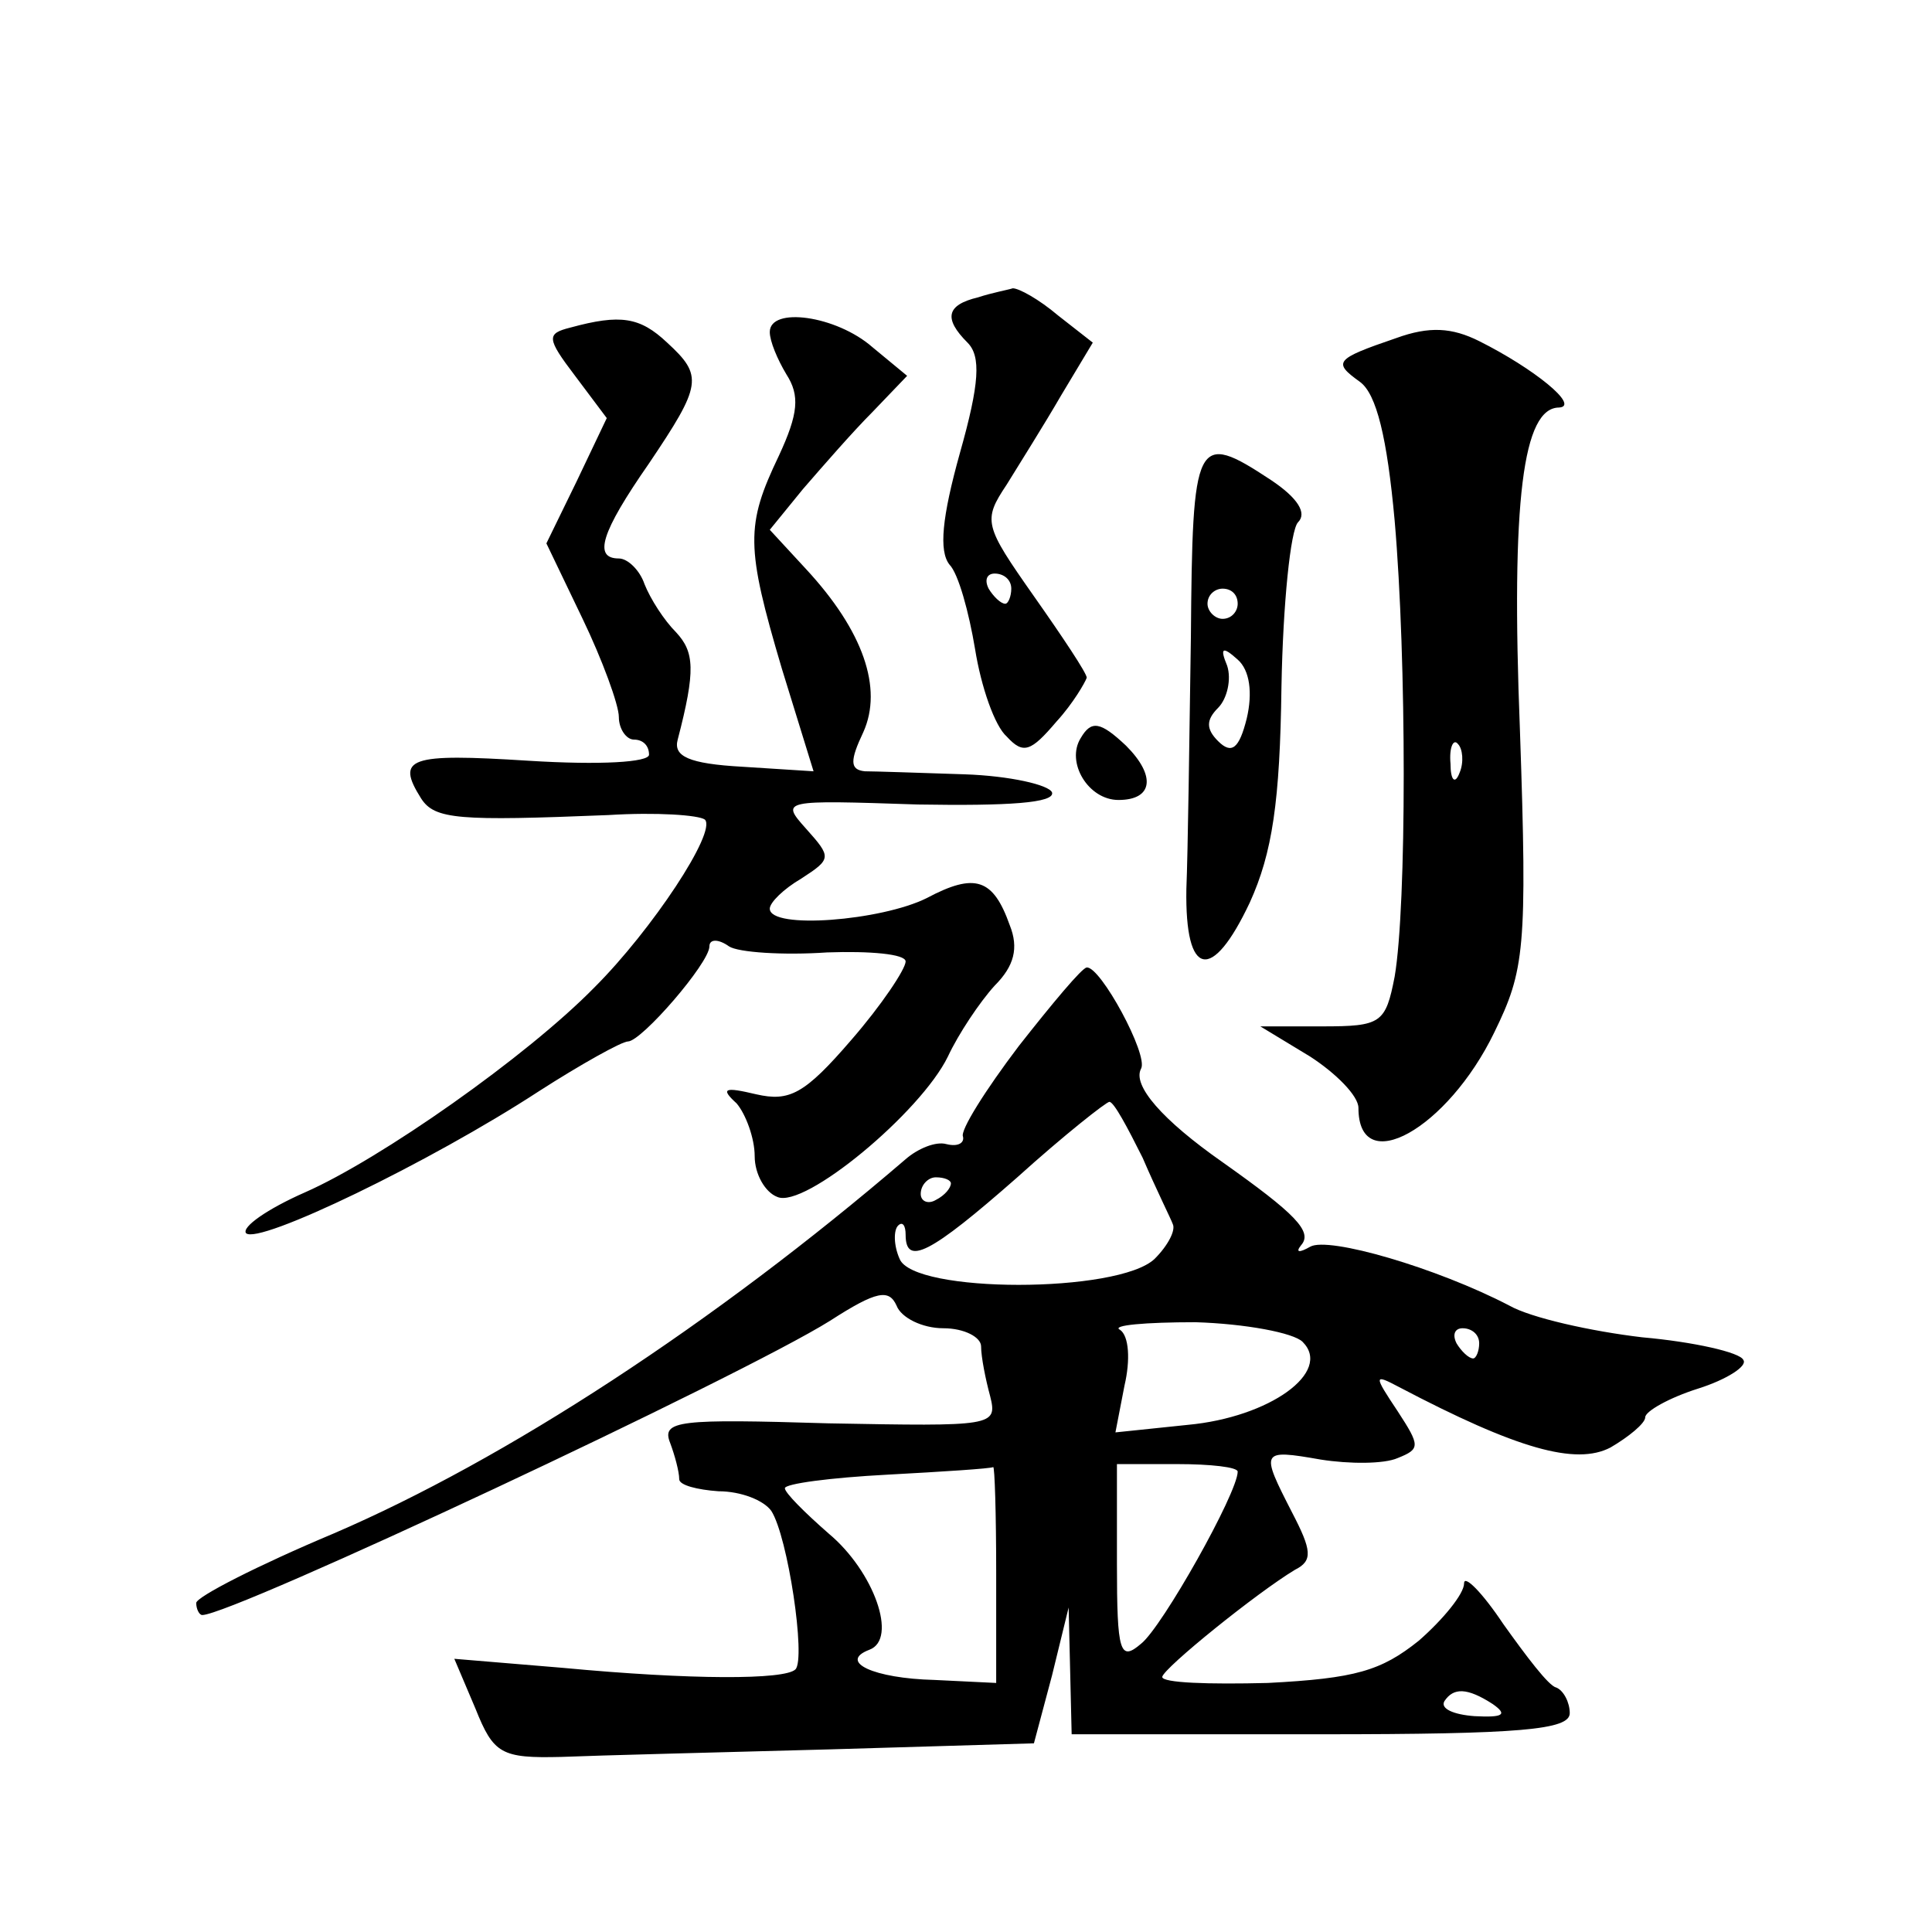 <?xml version="1.0" standalone="no"?>
<!DOCTYPE svg PUBLIC "-//W3C//DTD SVG 20010904//EN"
 "http://www.w3.org/TR/2001/REC-SVG-20010904/DTD/svg10.dtd">
<svg version="1.0" xmlns="http://www.w3.org/2000/svg"
 width="128pt" height="128pt" viewBox="0 0 128 128"
 preserveAspectRatio="xMidYMid meet">
<g transform="translate(0,128) scale(0.1,-0.1)"
fill="#0" stroke="none">
<path d="M648 1083 c-21 -5 -23 -14 -7 -30 9 -9 8 -27 -5 -73 -12 -43 -14 -65 -7
-74 6 -6 13 -32 17 -56 4 -25 13 -51 21 -58 11 -12 16 -10 33 10 11 12 19 26 20
29 0 3 -16 27 -35 54 -33 47 -34 50 -18 74 8 13 25 40 36 59 l21 35 -23 18 c-13
11 -26 18 -30 18 -3 -1 -14 -3 -23 -6z m22 -193 c0 -5 -2 -10 -4 -10 -3 0 -8 5
-11 10 -3 6 -1 10 4 10 6 0 11 -4 11 -10z M378 1063 c-16 -4 -16 -7 3 -32 l21 -28
-20 -42 -20 -41 24 -50 c13 -27 24 -57 24 -65 0 -8 5 -15 10 -15 6 0 10 -4 10 -10
0 -5 -32 -7 -80 -4 -79 5 -88 2 -71 -25 9 -14 25 -15 124 -11 32 2 60 0 64 -3 8
-8 -35 -73 -73 -111 -45 -46 -142 -114 -192 -136 -25 -11 -42 -23 -39 -27 8 -8
122 47 194 94 28 18 55 33 59 33 9 0 54 52 54 63 0 5 6 5 13 0 6 -4 36 -6 65 -4
28 1 52 -1 52 -6 0 -5 -16 -29 -36 -52 -31 -36 -41 -41 -63 -36 -21 5 -24 4 -13
-6 6 -7 12 -23 12 -35 0 -12 7 -24 15 -27 18 -8 95 56 113 93 7 15 21 36 31 47
13 13 16 25 10 40 -11 31 -23 35 -55 18 -30 -15 -104 -21 -104 -7 0 4 9 13 21 20
20 13 20 14 3 33 -17 19 -16 19 74 16 60 -1 91 1 89 8 -2 5 -28 11 -58 12 -30 1
-60 2 -66 2 -10 1 -10 7 -1 26 13 29 0 67 -38 108 l-24 26 22 27 c13 15 33 38 46
51 l23 24 -23 19 c-24 21 -68 27 -68 10 0 -6 5 -18 11 -28 9 -14 8 -26 -5 -54 -22
-46 -22 -60 2 -141 l21 -68 -47 3 c-36 2 -46 7 -43 18 12 46 11 58 -1 71 -8 8 -17
22 -21 32 -3 9 -11 17 -17 17 -17 0 -12 17 20 63 35 52 36 58 12 80 -18 17 -31
19 -64 10z M925 1056 c-41 -14 -42 -16 -24 -29 11 -8 18 -37 23 -92 8 -92 8 -255
0 -302 -6 -31 -9 -33 -48 -33 l-41 0 33 -20 c17 -11 32 -26 32 -34 0 -47 59 -14
90 50 20 41 22 55 17 200 -6 153 2 214 26 214 14 1 -17 26 -53 44 -18 9 -33 10
-55 2z m42 -288 c-3 -8 -6 -5 -6 6 -1 11 2 17 5 13 3 -3 4 -12 1 -19z M789 858
c-1 -68 -2 -143 -3 -167 -1 -59 17 -62 42 -9 15 33 20 67 21 143 1 55 6 104 11
109 6 6 0 16 -18 28 -50 33 -52 28 -53 -104z m31 22 c0 -5 -4 -10 -10 -10 -5 0
-10 5 -10 10 0 6 5 10 10 10 6 0 10 -4 10 -10z m6 -76 c-5 -20 -10 -24 -19 -15
-8 8 -8 14 0 22 6 6 9 19 6 28 -5 12 -3 13 7 4 8 -7 10 -22 6 -39z M716 791 c-10
-16 5 -41 25 -41 23 0 25 16 5 36 -17 16 -23 17 -30 5z M675 587 c-22 -29 -39 -56
-37 -60 1 -4 -3 -7 -11 -5 -7 2 -19 -3 -27 -10 -127 -109 -265 -199 -379 -248 -50
-21 -91 -42 -91 -46 0 -4 2 -8 4 -8 20 0 357 158 416 195 31 20 39 21 44 10 3 -8
17 -15 31 -15 14 0 25 -6 25 -12 0 -7 3 -22 6 -33 5 -20 2 -20 -107 -18 -99 3 -111
2 -105 -13 3 -8 6 -19 6 -24 0 -4 12 -7 26 -8 15 0 30 -6 35 -13 11 -17 23 -98
16 -105 -7 -7 -69 -7 -154 1 l-72 6 14 -33 c12 -30 17 -33 57 -32 24 1 104 3 178
5 l135 4 12 45 11 45 1 -42 1 -42 165 0 c133 0 165 3 165 14 0 7 -4 15 -9 17 -5
1 -20 21 -35 42 -14 21 -26 33 -26 27 0 -7 -14 -24 -30 -38 -25 -20 -42 -25 -100
-28 -39 -1 -70 0 -70 4 1 6 63 56 88 71 12 6 11 13 -2 38 -21 41 -21 42 19 35 19
-3 42 -3 51 1 15 6 15 8 0 31 -16 24 -16 25 1 16 78 -41 117 -52 140 -40 12 7 23
16 23 20 0 4 16 13 35 19 19 6 33 15 30 19 -2 5 -33 12 -67 15 -34 4 -74 13 -88
21 -48 25 -120 46 -132 39 -7 -4 -10 -4 -6 1 8 9 -4 21 -52 55 -40 28 -60 51 -54
62 5 9 -27 68 -36 67 -3 0 -23 -24 -45 -52z m82 -74 c9 -21 19 -41 20 -44 2 -4
-3 -14 -12 -23 -24 -23 -160 -23 -169 0 -4 9 -4 19 -1 22 3 3 5 0 5 -6 0 -21 16
-13 74 38 31 28 59 50 61 50 3 0 12 -17 22 -37z m-127 -17 c0 -3 -4 -8 -10 -11
-5 -3 -10 -1 -10 4 0 6 5 11 10 11 6 0 10 -2 10 -4z m233 -105 c20 -20 -22 -50
-76 -55 l-48 -5 6 31 c4 17 3 33 -3 37 -6 3 17 5 50 5 33 -1 65 -7 71 -13z m117
-1 c0 -5 -2 -10 -4 -10 -3 0 -8 5 -11 10 -3 6 -1 10 4 10 6 0 11 -4 11 -10z m-320
-152 l0 -73 -41 2 c-40 1 -64 12 -43 20 19 7 3 52 -27 77 -16 14 -29 27 -29 30
0 3 30 7 68 9 37 2 68 4 70 5 1 1 2 -31 2 -70z m160 67 c0 -14 -50 -103 -64 -114
-14 -12 -16 -6 -16 53 l0 66 40 0 c22 0 40 -2 40 -5z m169 -154 c10 -7 7 -9 -12
-8 -14 1 -23 5 -20 10 6 9 15 9 32 -2z"/>
</g>
</svg>
